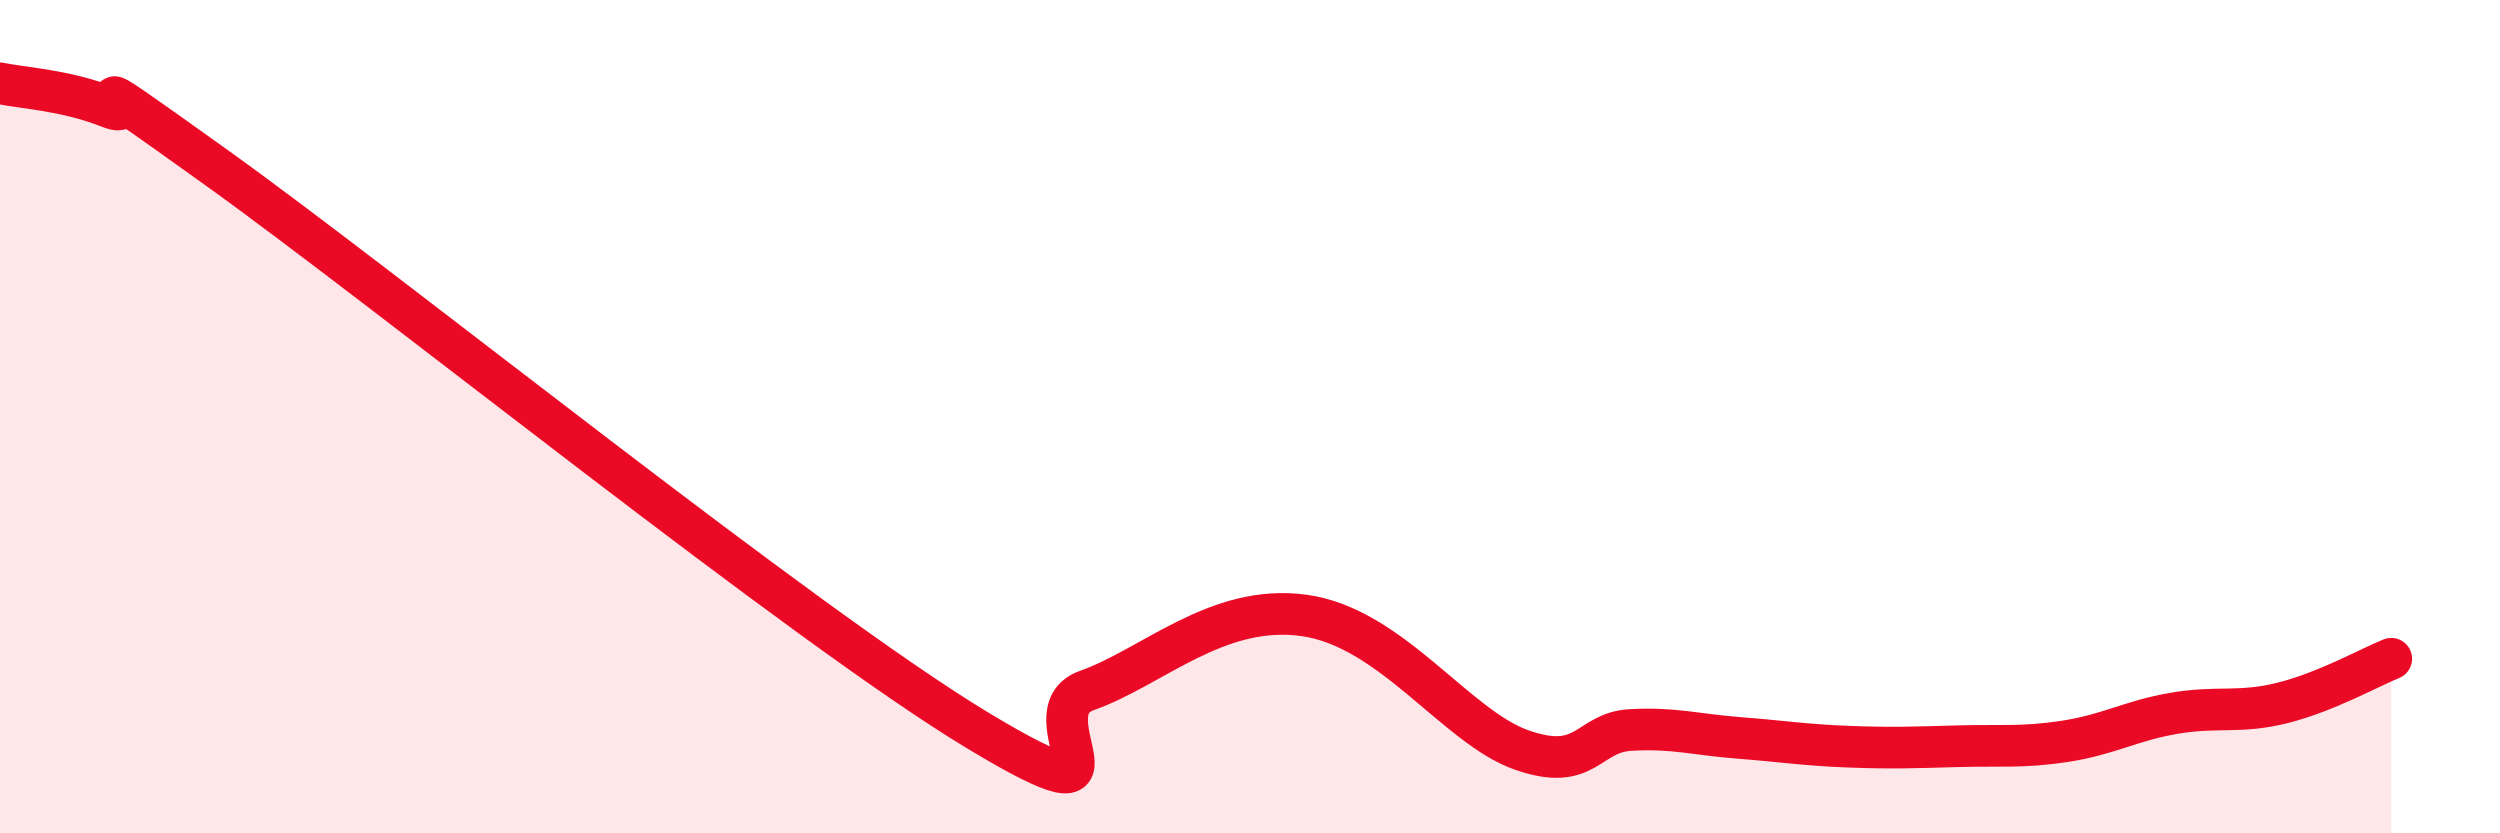 
    <svg width="60" height="20" viewBox="0 0 60 20" xmlns="http://www.w3.org/2000/svg">
      <path
        d="M 0,2 C 0.52,2.11 1.57,2.16 2.61,2.57 C 3.65,2.98 1.05,1.05 5.22,4.04 C 9.39,7.03 19.31,15.03 23.48,17.54 C 27.65,20.05 24.53,17.12 26.09,16.57 C 27.65,16.02 29.21,14.48 31.3,14.77 C 33.39,15.06 34.95,17.45 36.52,18 C 38.09,18.55 38.09,17.58 39.13,17.52 C 40.17,17.46 40.7,17.63 41.74,17.71 C 42.78,17.79 43.31,17.88 44.35,17.92 C 45.39,17.96 45.92,17.94 46.96,17.91 C 48,17.88 48.53,17.95 49.57,17.79 C 50.61,17.63 51.13,17.3 52.17,17.12 C 53.21,16.94 53.74,17.13 54.78,16.87 C 55.82,16.61 56.87,16.02 57.39,15.81L57.39 20L0 20Z"
        fill="#EB0A25"
        opacity="0.1"
        stroke-linecap="round"
        stroke-linejoin="round"
      />
      <path
        d="M 0,2 C 0.52,2.11 1.57,2.16 2.61,2.57 C 3.65,2.98 1.05,1.05 5.22,4.04 C 9.39,7.03 19.31,15.03 23.48,17.54 C 27.65,20.05 24.53,17.12 26.09,16.57 C 27.65,16.02 29.21,14.48 31.3,14.77 C 33.39,15.06 34.95,17.45 36.52,18 C 38.09,18.55 38.09,17.58 39.13,17.52 C 40.17,17.46 40.7,17.63 41.74,17.71 C 42.78,17.79 43.31,17.88 44.35,17.92 C 45.39,17.96 45.92,17.94 46.96,17.91 C 48,17.88 48.53,17.95 49.57,17.79 C 50.61,17.63 51.13,17.3 52.17,17.12 C 53.21,16.94 53.74,17.13 54.78,16.87 C 55.82,16.61 56.87,16.02 57.39,15.81"
        stroke="#EB0A25"
        stroke-width="1"
        fill="none"
        stroke-linecap="round"
        stroke-linejoin="round"
      />
    </svg>
  